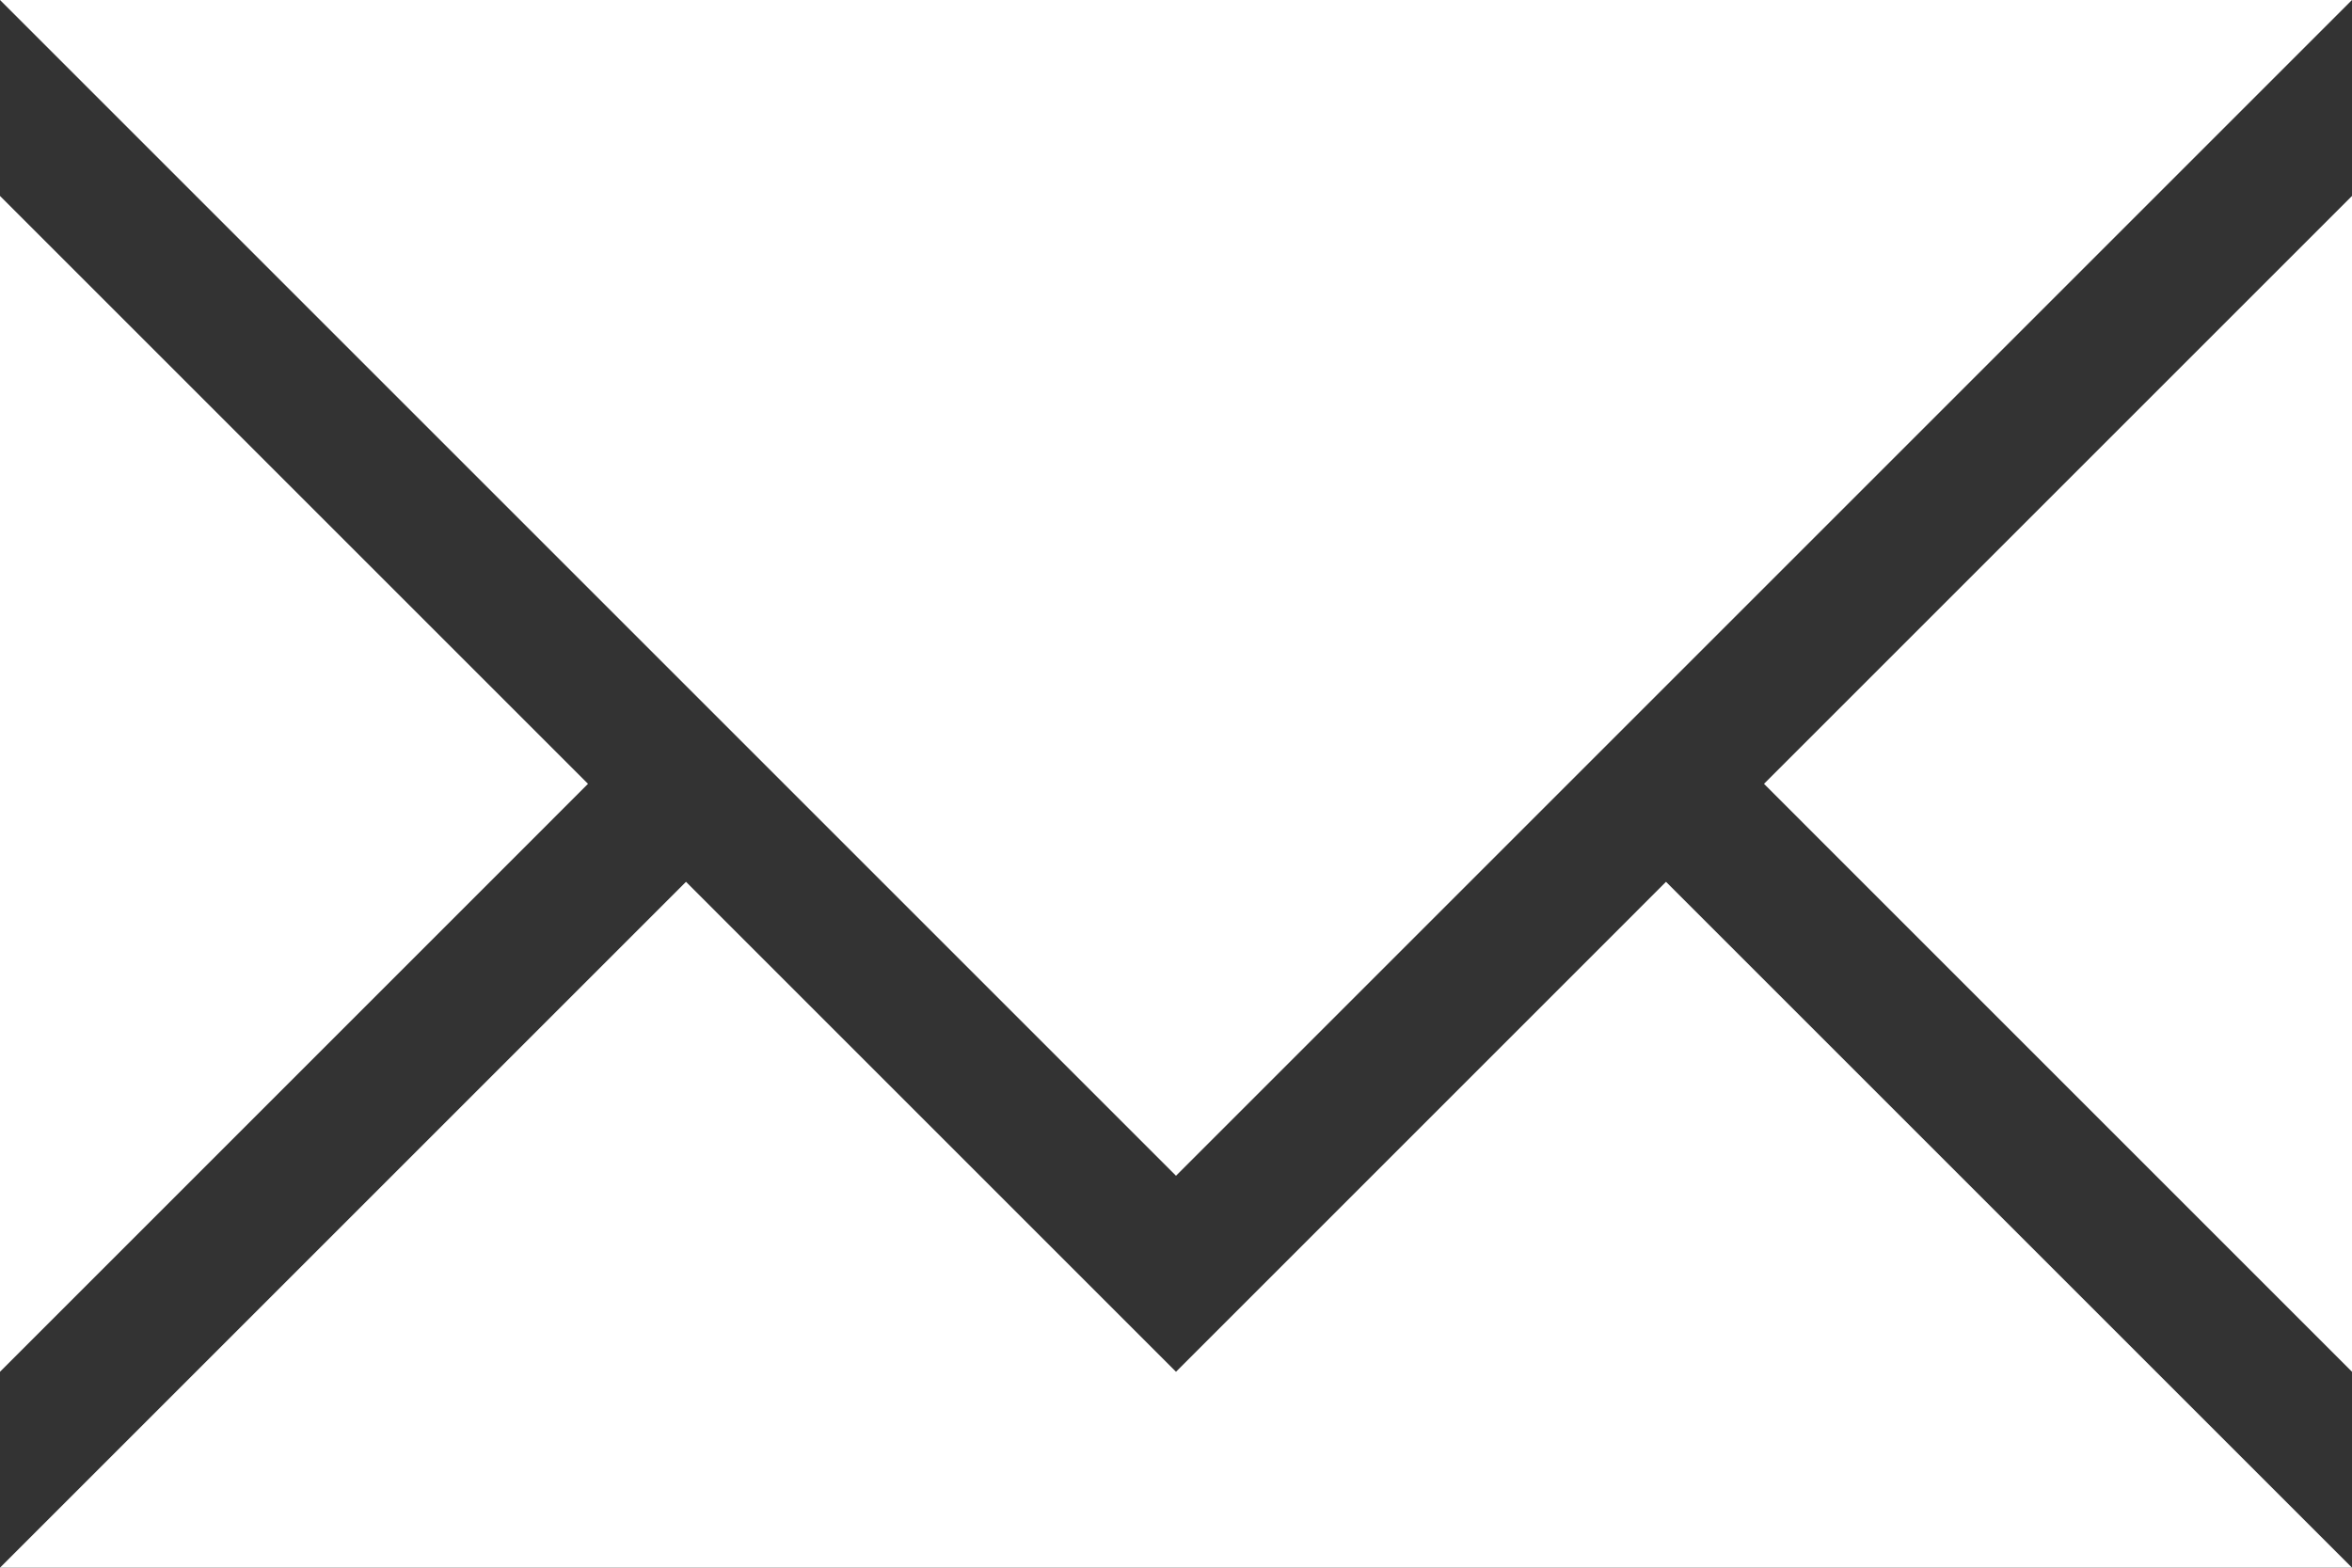 <?xml version="1.0" encoding="utf-8"?>
<!-- Generator: Adobe Illustrator 16.0.0, SVG Export Plug-In . SVG Version: 6.00 Build 0)  -->
<!DOCTYPE svg PUBLIC "-//W3C//DTD SVG 1.1//EN" "http://www.w3.org/Graphics/SVG/1.1/DTD/svg11.dtd">
<svg version="1.1" id="Ebene_1" xmlns="http://www.w3.org/2000/svg" xmlns:xlink="http://www.w3.org/1999/xlink" x="0px" y="0px"
	 width="48px" height="32px" viewBox="0 0 48 32" enable-background="new 0 0 48 32" xml:space="preserve">
<rect x="0" y="0" width="48" height="32" fill="#333333" stroke="none"/>
<path fill="#FFFFFF" d="M24,28.001L14,18L0,32h48L34,18L24,28.001z M0,28.001L12,16L0,4V28.001z M36,16l12,12.001V4L36,16z M0,0
	l24,24L48,0H0z"/>
</svg>
